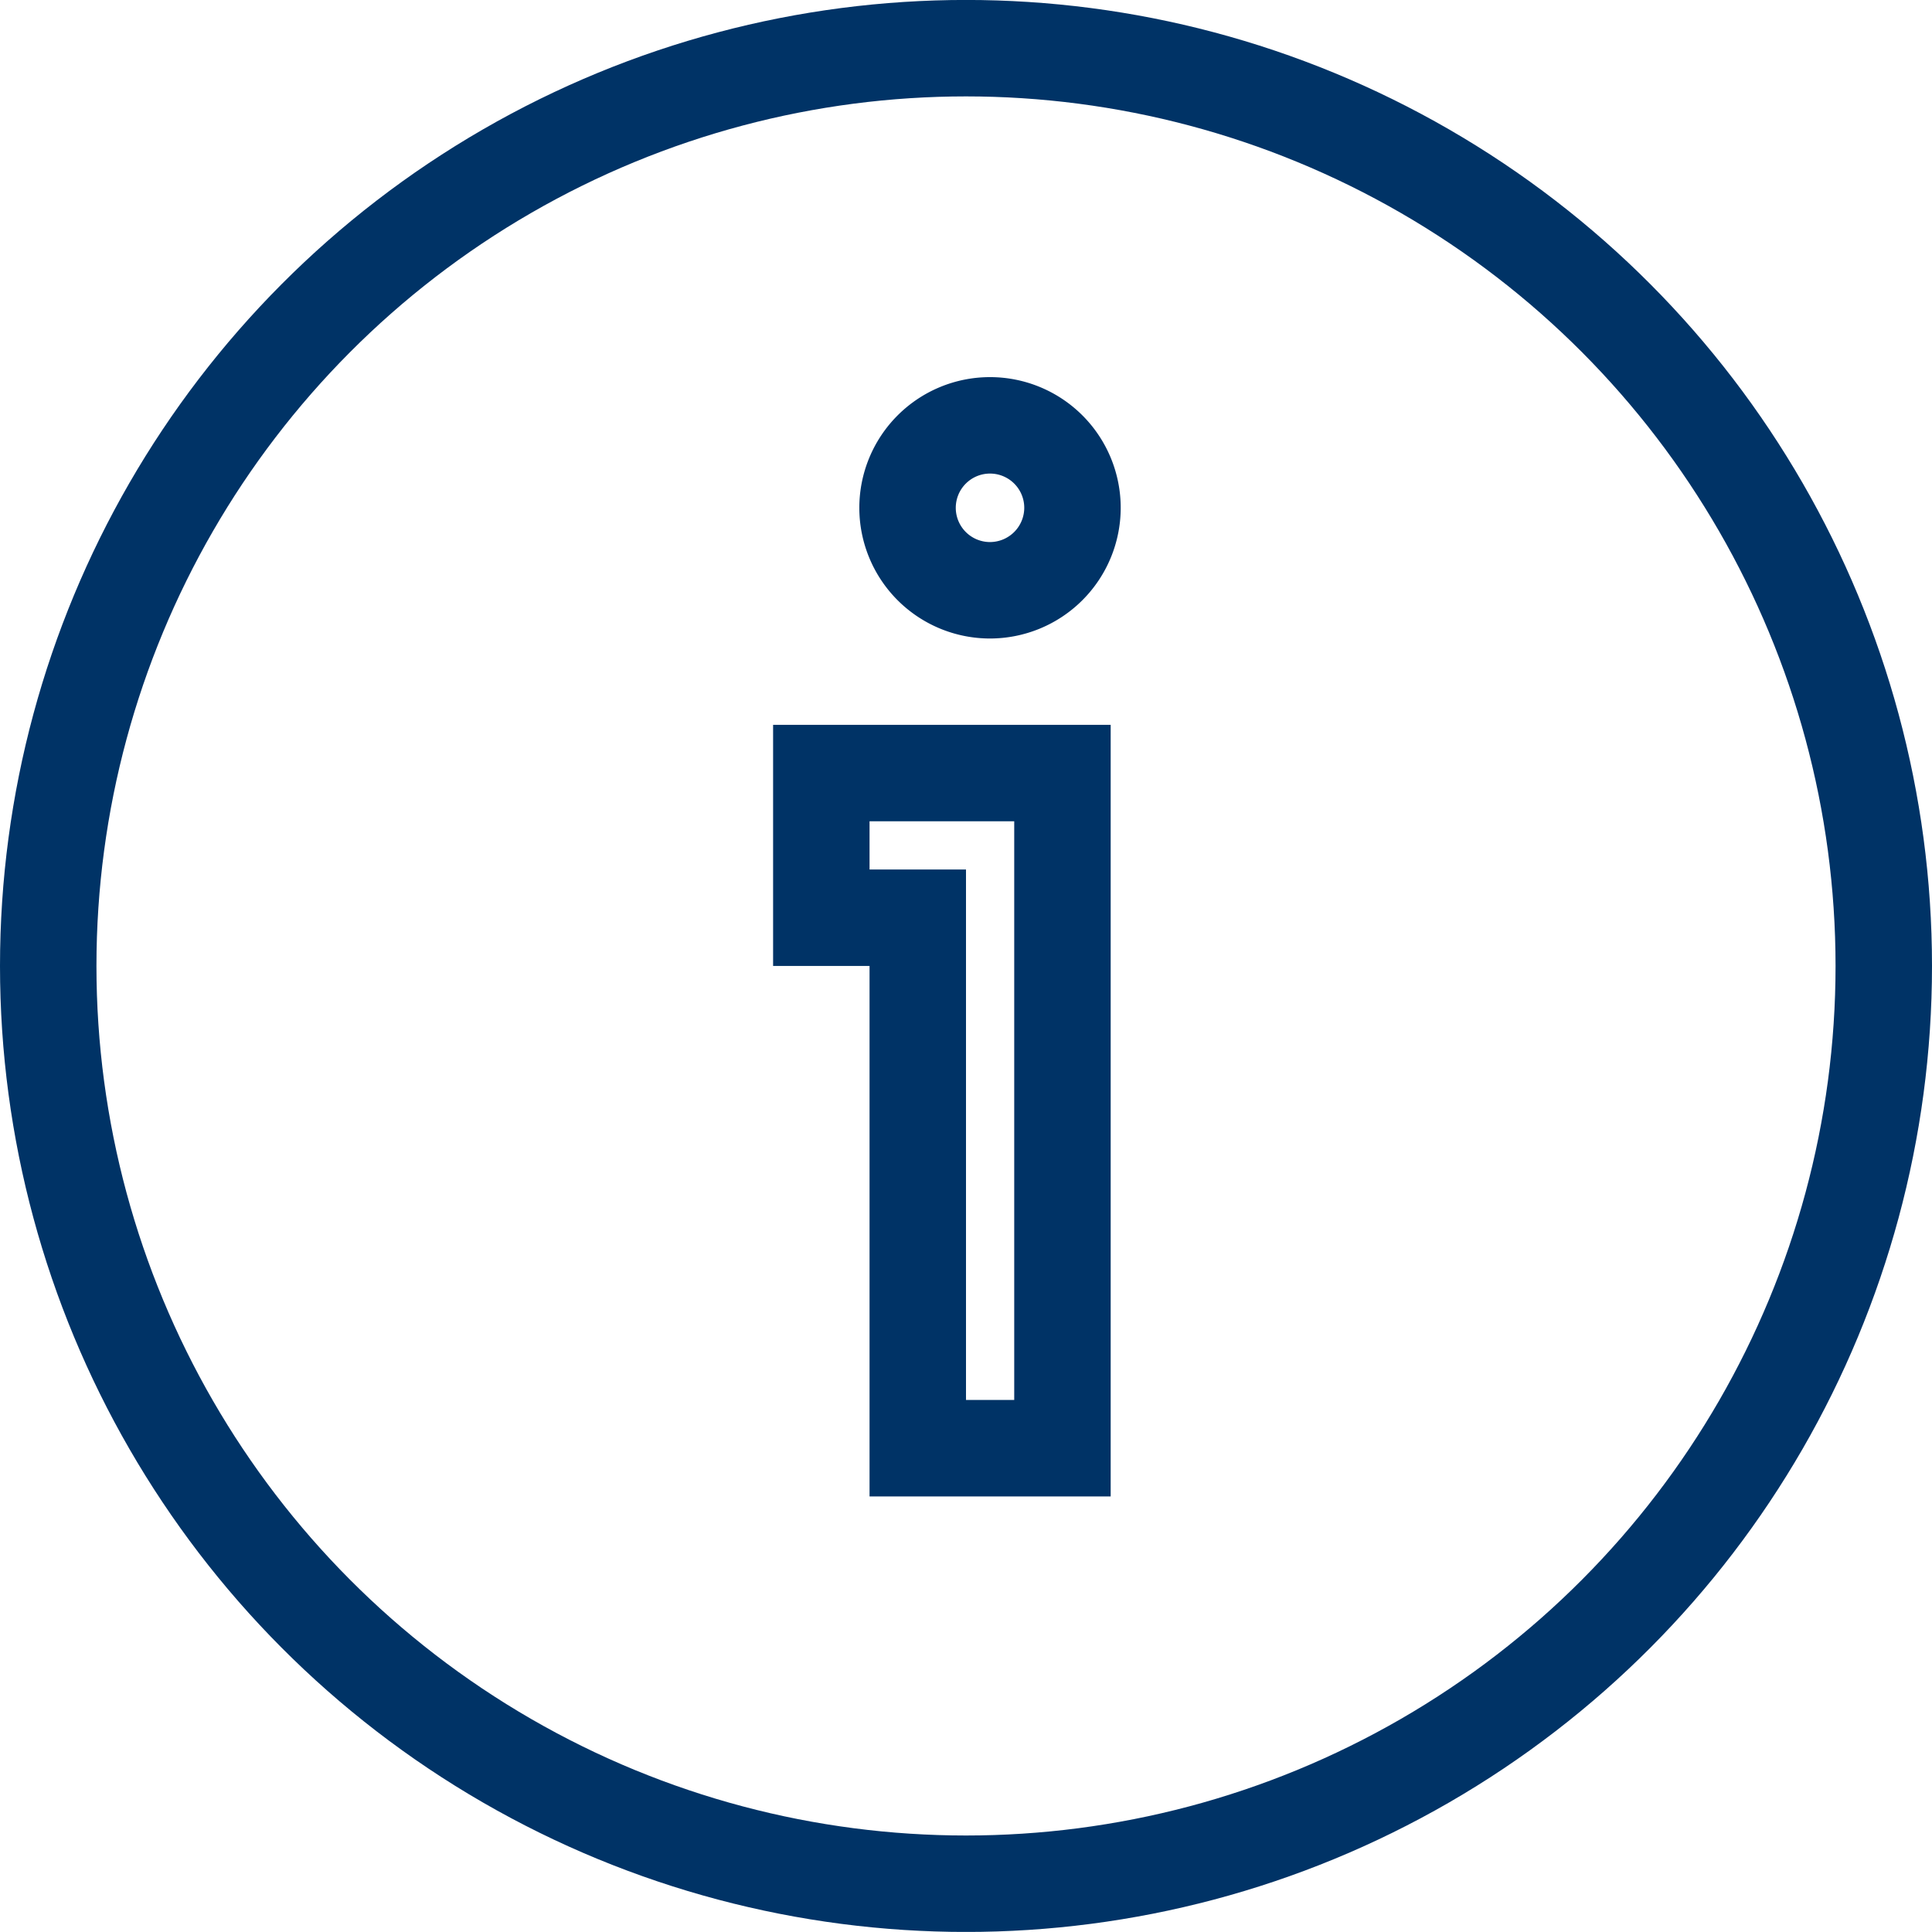 <svg id="iconBranchProps_CashlessBranch_kopie" data-name="iconBranchPropsCashlessBranch kopie" xmlns="http://www.w3.org/2000/svg" width="40.062" height="40.06" viewBox="0 0 40.062 40.06">
<defs>
    <style>
      .cls-1 {
        fill: #003366;
        opacity: 0;
      }

      .cls-2, .cls-3 {
        fill: none;
        stroke: #003366;
        stroke-width: 2px;
      }

      .cls-3 {
        fill-rule: evenodd;
      }
    </style>
  </defs>
  <rect id="_40x40_kopie_4" data-name="40x40 kopie 4" class="cls-1" x="0.031" y="0.03" width="40" height="40"/>
  <circle id="Elipsa_1337" data-name="Elipsa 1337" class="cls-2" cx="20.031" cy="20.03" r="19.031"/>
  <path id="Obdélník_1338" data-name="Obdélník 1338" class="cls-3" d="M961.5,4163.21a1.71,1.71,0,1,1,1.708-1.71A1.712,1.712,0,0,1,961.5,4163.21ZM963,4168v13h-3v-11h-2v-3h5v1Z" transform="translate(-940.969 -4150.97)"/>
</svg>
